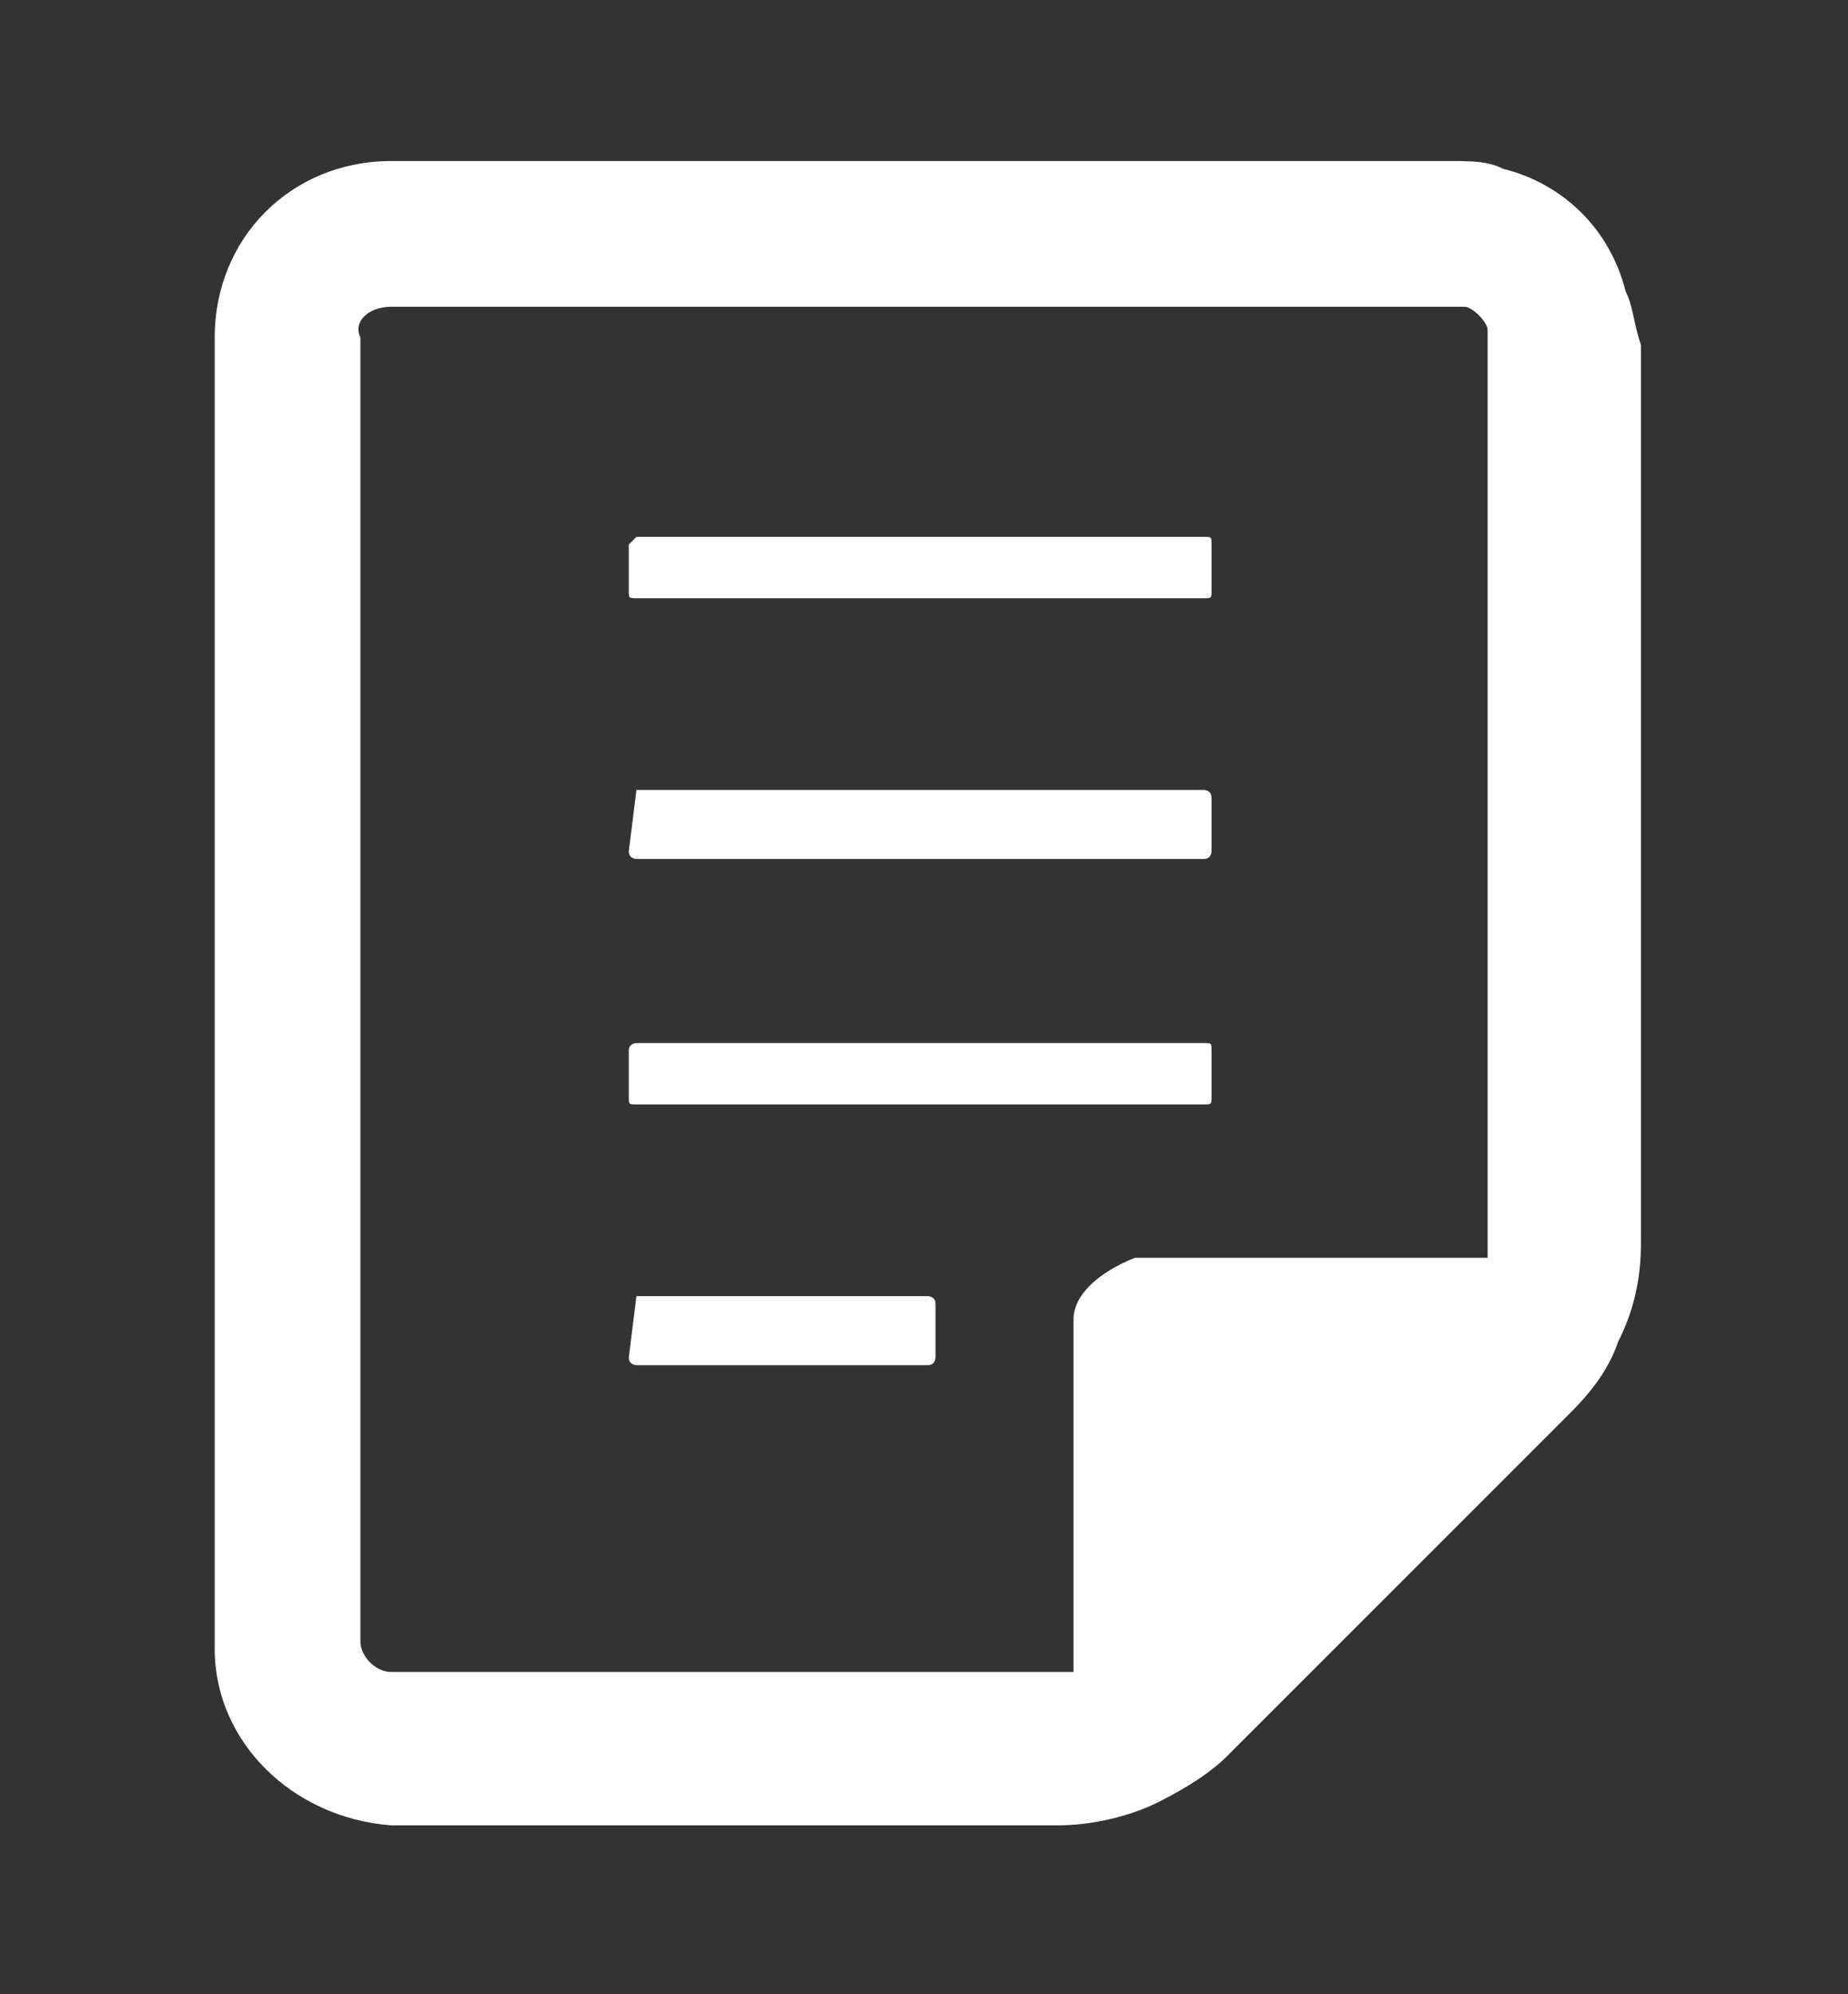 <?xml version="1.0" encoding="utf-8"?>
<!-- Generator: Adobe Illustrator 26.3.1, SVG Export Plug-In . SVG Version: 6.00 Build 0)  -->
<svg version="1.1" id="_イヤー_1" xmlns="http://www.w3.org/2000/svg" xmlns:xlink="http://www.w3.org/1999/xlink" x="0px"
	 y="0px" viewBox="0 0 24.1 26" style="enable-background:new 0 0 24.1 26;" xml:space="preserve">
<rect x="0" y="0" width="24.1" height="26" fill="#333333" stroke="none"/>
<style type="text/css">
	.st0{fill:#FFFFFF;}
</style>
<path class="st0" d="M21.2,3.8c-0.2-0.8-0.8-1.4-1.6-1.6c-0.2-0.1-0.4-0.1-0.7-0.1H5.1c-1.3,0-2.3,1-2.3,2.3v17.1
	c0,1.2,1,2.2,2.3,2.3h8.7c0.4,0,0.9-0.1,1.3-0.3c0.4-0.2,0.7-0.4,0.9-0.6l4.5-4.5c0.3-0.3,0.5-0.6,0.6-0.9c0.2-0.4,0.3-0.8,0.3-1.3
	V4.5C21.3,4.2,21.3,4,21.2,3.8z M14,17.2v4.6c-0.1,0-0.2,0-0.3,0H5.1c-0.2,0-0.4-0.2-0.4-0.4v-17C4.6,4.2,4.8,4,5.1,4H19
	c0,0,0.1,0,0.1,0c0.1,0,0.3,0.2,0.3,0.3c0,0,0,0.1,0,0.1v11.7c0,0.1,0,0.2,0,0.3h-4.6C14.3,16.6,14,16.9,14,17.2z"/>
<path class="st0" d="M8.3,7h7.4c0.1,0,0.1,0,0.1,0.1v0.6c0,0.1,0,0.1-0.1,0.1H8.3c-0.1,0-0.1,0-0.1-0.1V7.1C8.2,7.1,8.3,7,8.3,7z"/>
<path class="st0" d="M8.3,10.3h7.4c0,0,0.1,0,0.1,0.1v0.7c0,0,0,0.1-0.1,0.1H8.3c0,0-0.1,0-0.1-0.1L8.3,10.3
	C8.2,10.4,8.3,10.3,8.3,10.3z"/>
<path class="st0" d="M8.3,13.6h7.4c0.1,0,0.1,0,0.1,0.1v0.6c0,0.1,0,0.1-0.1,0.1H8.3c-0.1,0-0.1,0-0.1-0.1v-0.6
	C8.2,13.6,8.3,13.6,8.3,13.6z"/>
<path class="st0" d="M8.3,16.9h3.8c0,0,0.1,0,0.1,0.1v0.7c0,0,0,0.1-0.1,0.1H8.3c0,0-0.1,0-0.1-0.1L8.3,16.9
	C8.2,16.9,8.3,16.9,8.3,16.9z"/>
</svg>
